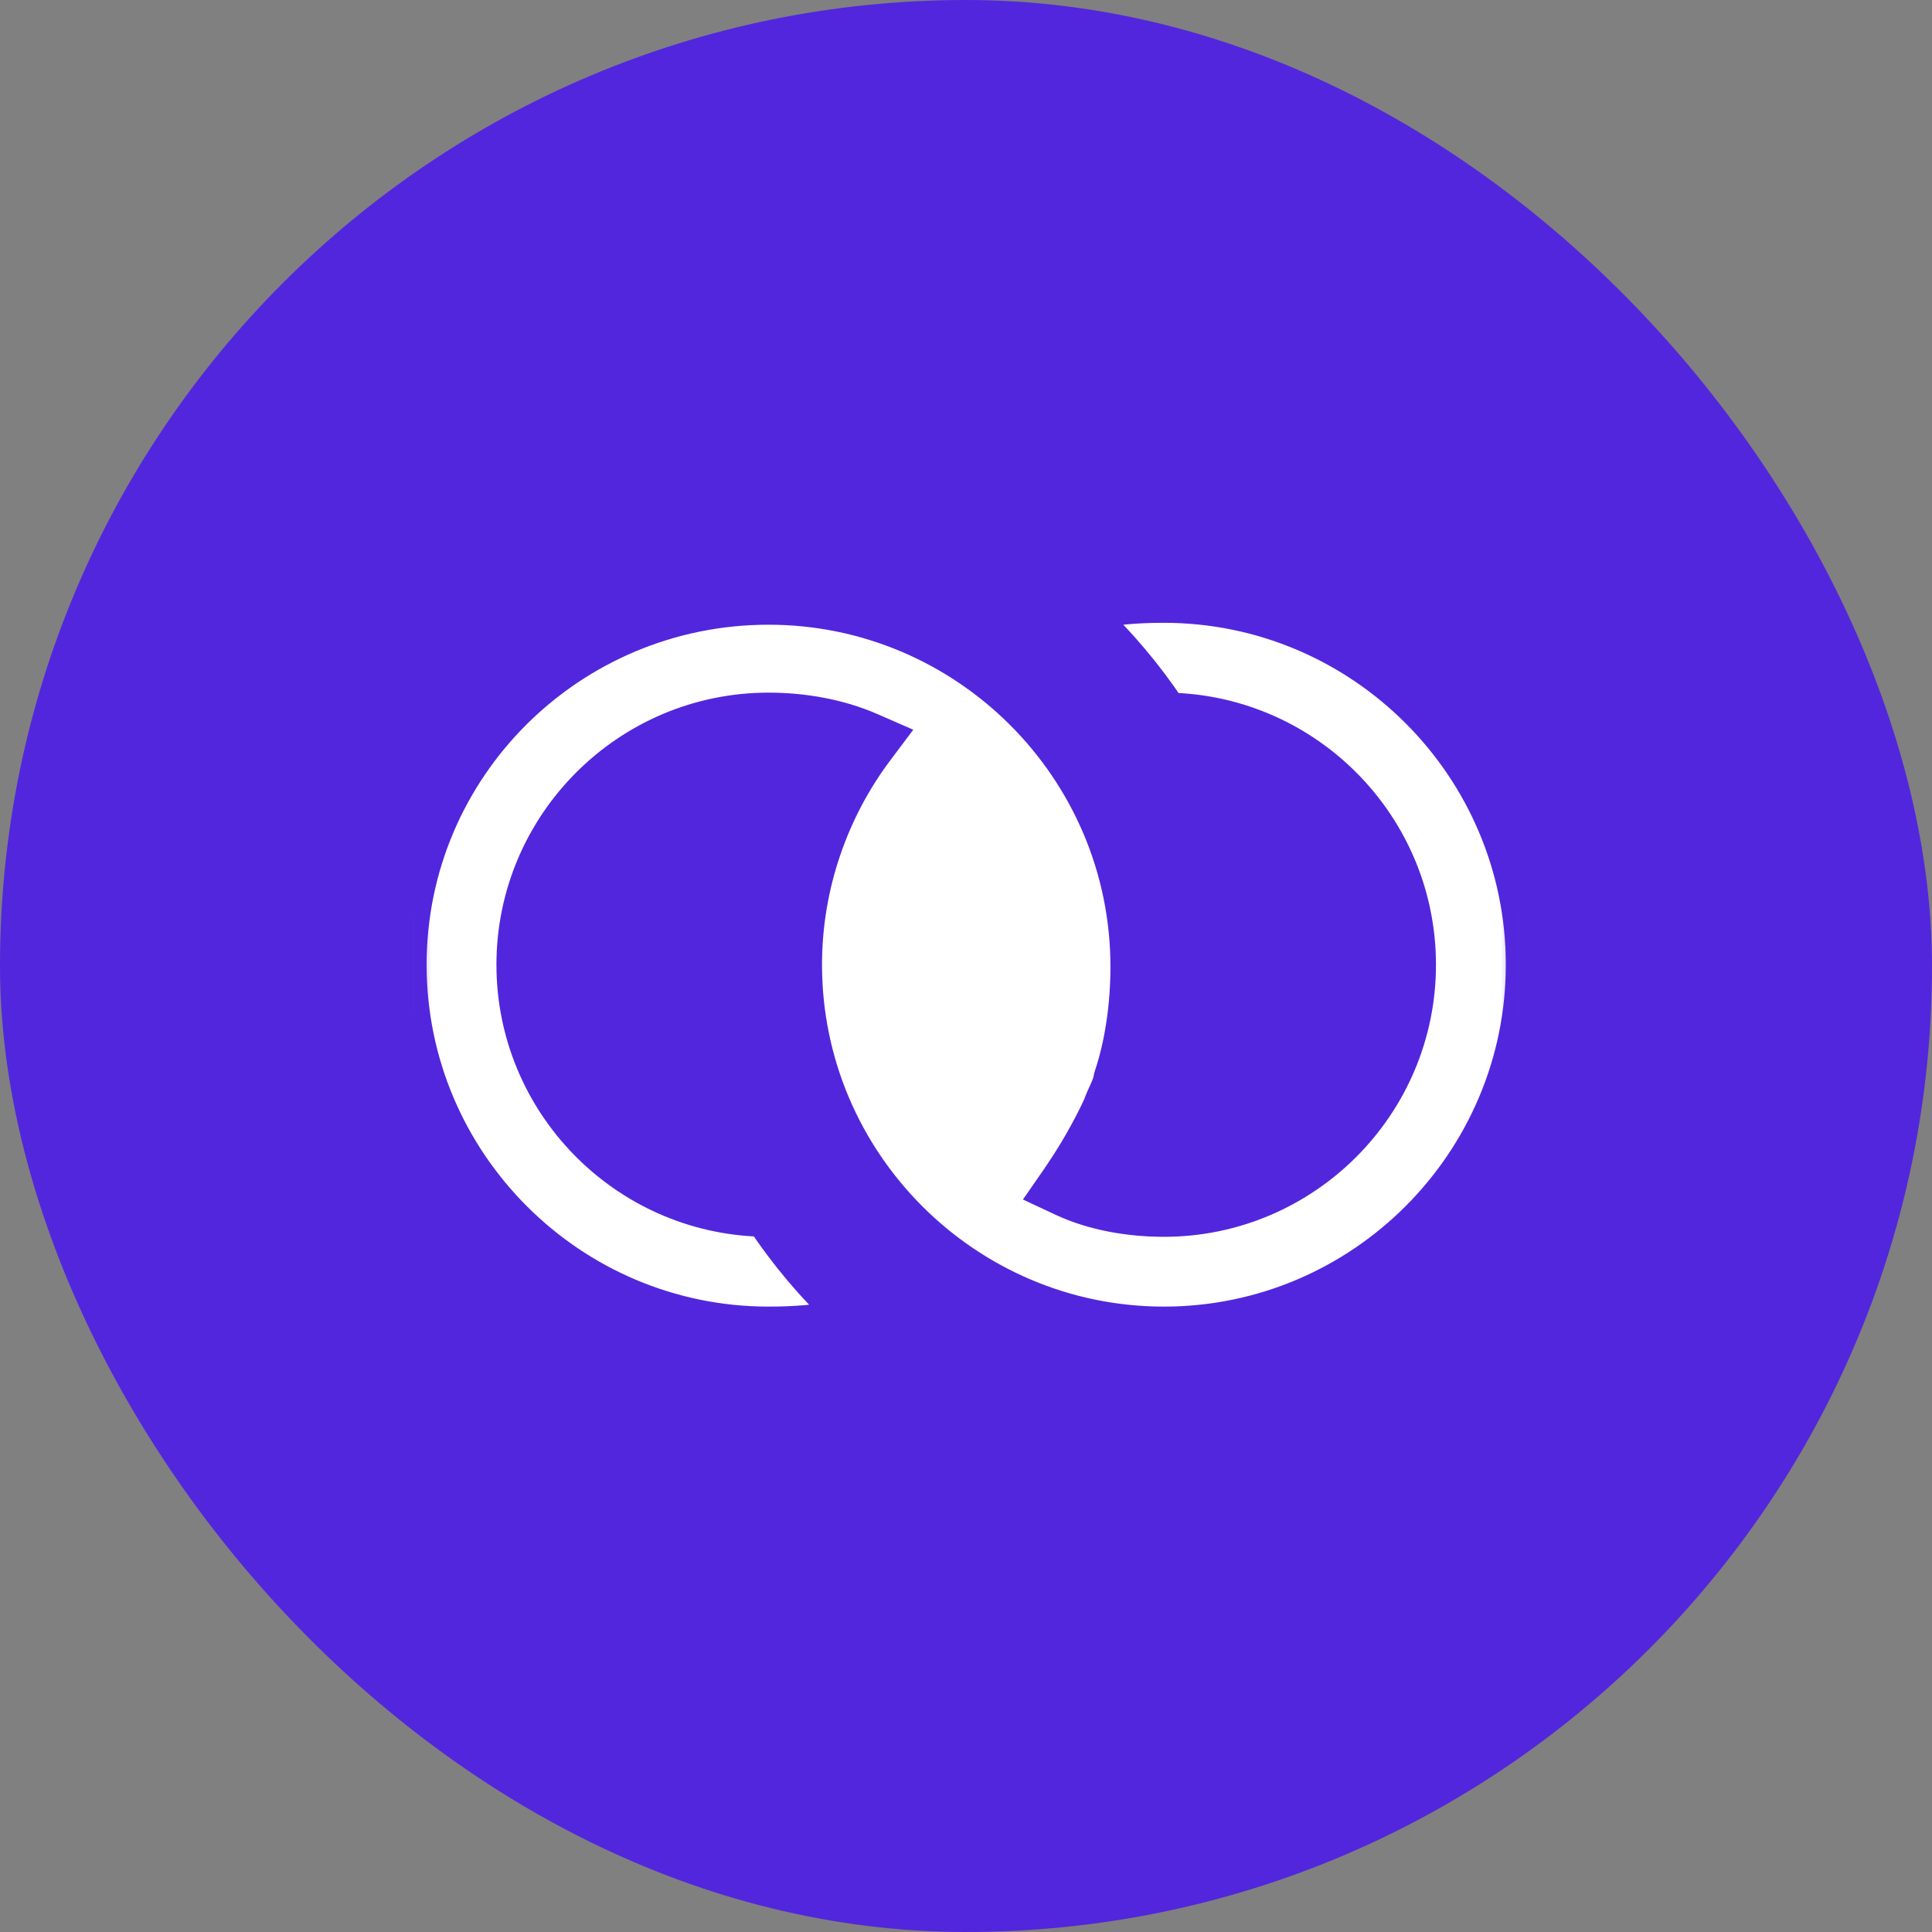 <svg width="56" height="56" viewBox="0 0 56 56" fill="none" xmlns="http://www.w3.org/2000/svg">
<rect x="0" y="0" width="56" height="56" fill="#808080" stroke="none"/>
<rect width="56" height="56" rx="28" fill="#5226DD"/>
<g clip-path="url(#clip0_439_3129)">
<g clip-path="url(#clip1_439_3129)">
<mask id="mask0_439_3129" style="mask-type:luminance" maskUnits="userSpaceOnUse" x="12" y="11" width="32" height="33">
<path d="M44 11.957H12V43.957H44V11.957Z" fill="white"/>
</mask>
<g mask="url(#mask0_439_3129)">
<path d="M24.393 38.119C23.74 38.263 23.043 38.317 22.276 38.317C16.571 38.317 11.921 33.668 11.921 27.963C11.921 22.261 16.568 17.663 22.276 17.663C27.981 17.663 32.631 22.313 32.631 28.018C32.631 29.136 32.471 30.244 32.157 31.183L32.147 31.216L32.141 31.251C32.123 31.359 32.086 31.455 32.029 31.582C32.019 31.605 32.008 31.629 31.996 31.655C31.947 31.76 31.886 31.893 31.835 32.04C31.517 32.726 31.093 33.467 30.616 34.156L30.316 34.589L30.793 34.812C31.694 35.232 32.754 35.405 33.736 35.405C37.839 35.405 41.178 32.065 41.178 27.963C41.178 23.922 37.939 20.622 33.922 20.523C33.257 19.534 32.49 18.611 31.619 17.807C32.272 17.663 32.969 17.608 33.736 17.608C39.441 17.608 44.091 22.258 44.091 27.963C44.091 33.668 39.441 38.317 33.736 38.317C28.031 38.317 23.382 33.668 23.382 27.963C23.382 25.639 24.174 23.473 25.442 21.783L25.779 21.334L25.264 21.109C24.316 20.694 23.261 20.521 22.276 20.521C18.174 20.521 14.834 23.86 14.834 27.963C14.834 32.003 18.073 35.304 22.091 35.403C22.755 36.391 23.522 37.315 24.393 38.119Z" fill="white" stroke="#5226DD" stroke-width="0.889"/>
</g>
</g>
</g>
<defs>
<clipPath id="clip0_439_3129">
<rect width="32" height="33" fill="white" transform="translate(12 11.5)"/>
</clipPath>
<clipPath id="clip1_439_3129">
<rect width="32" height="33" fill="white" transform="translate(12 11.5)"/>
</clipPath>
</defs>
</svg>
